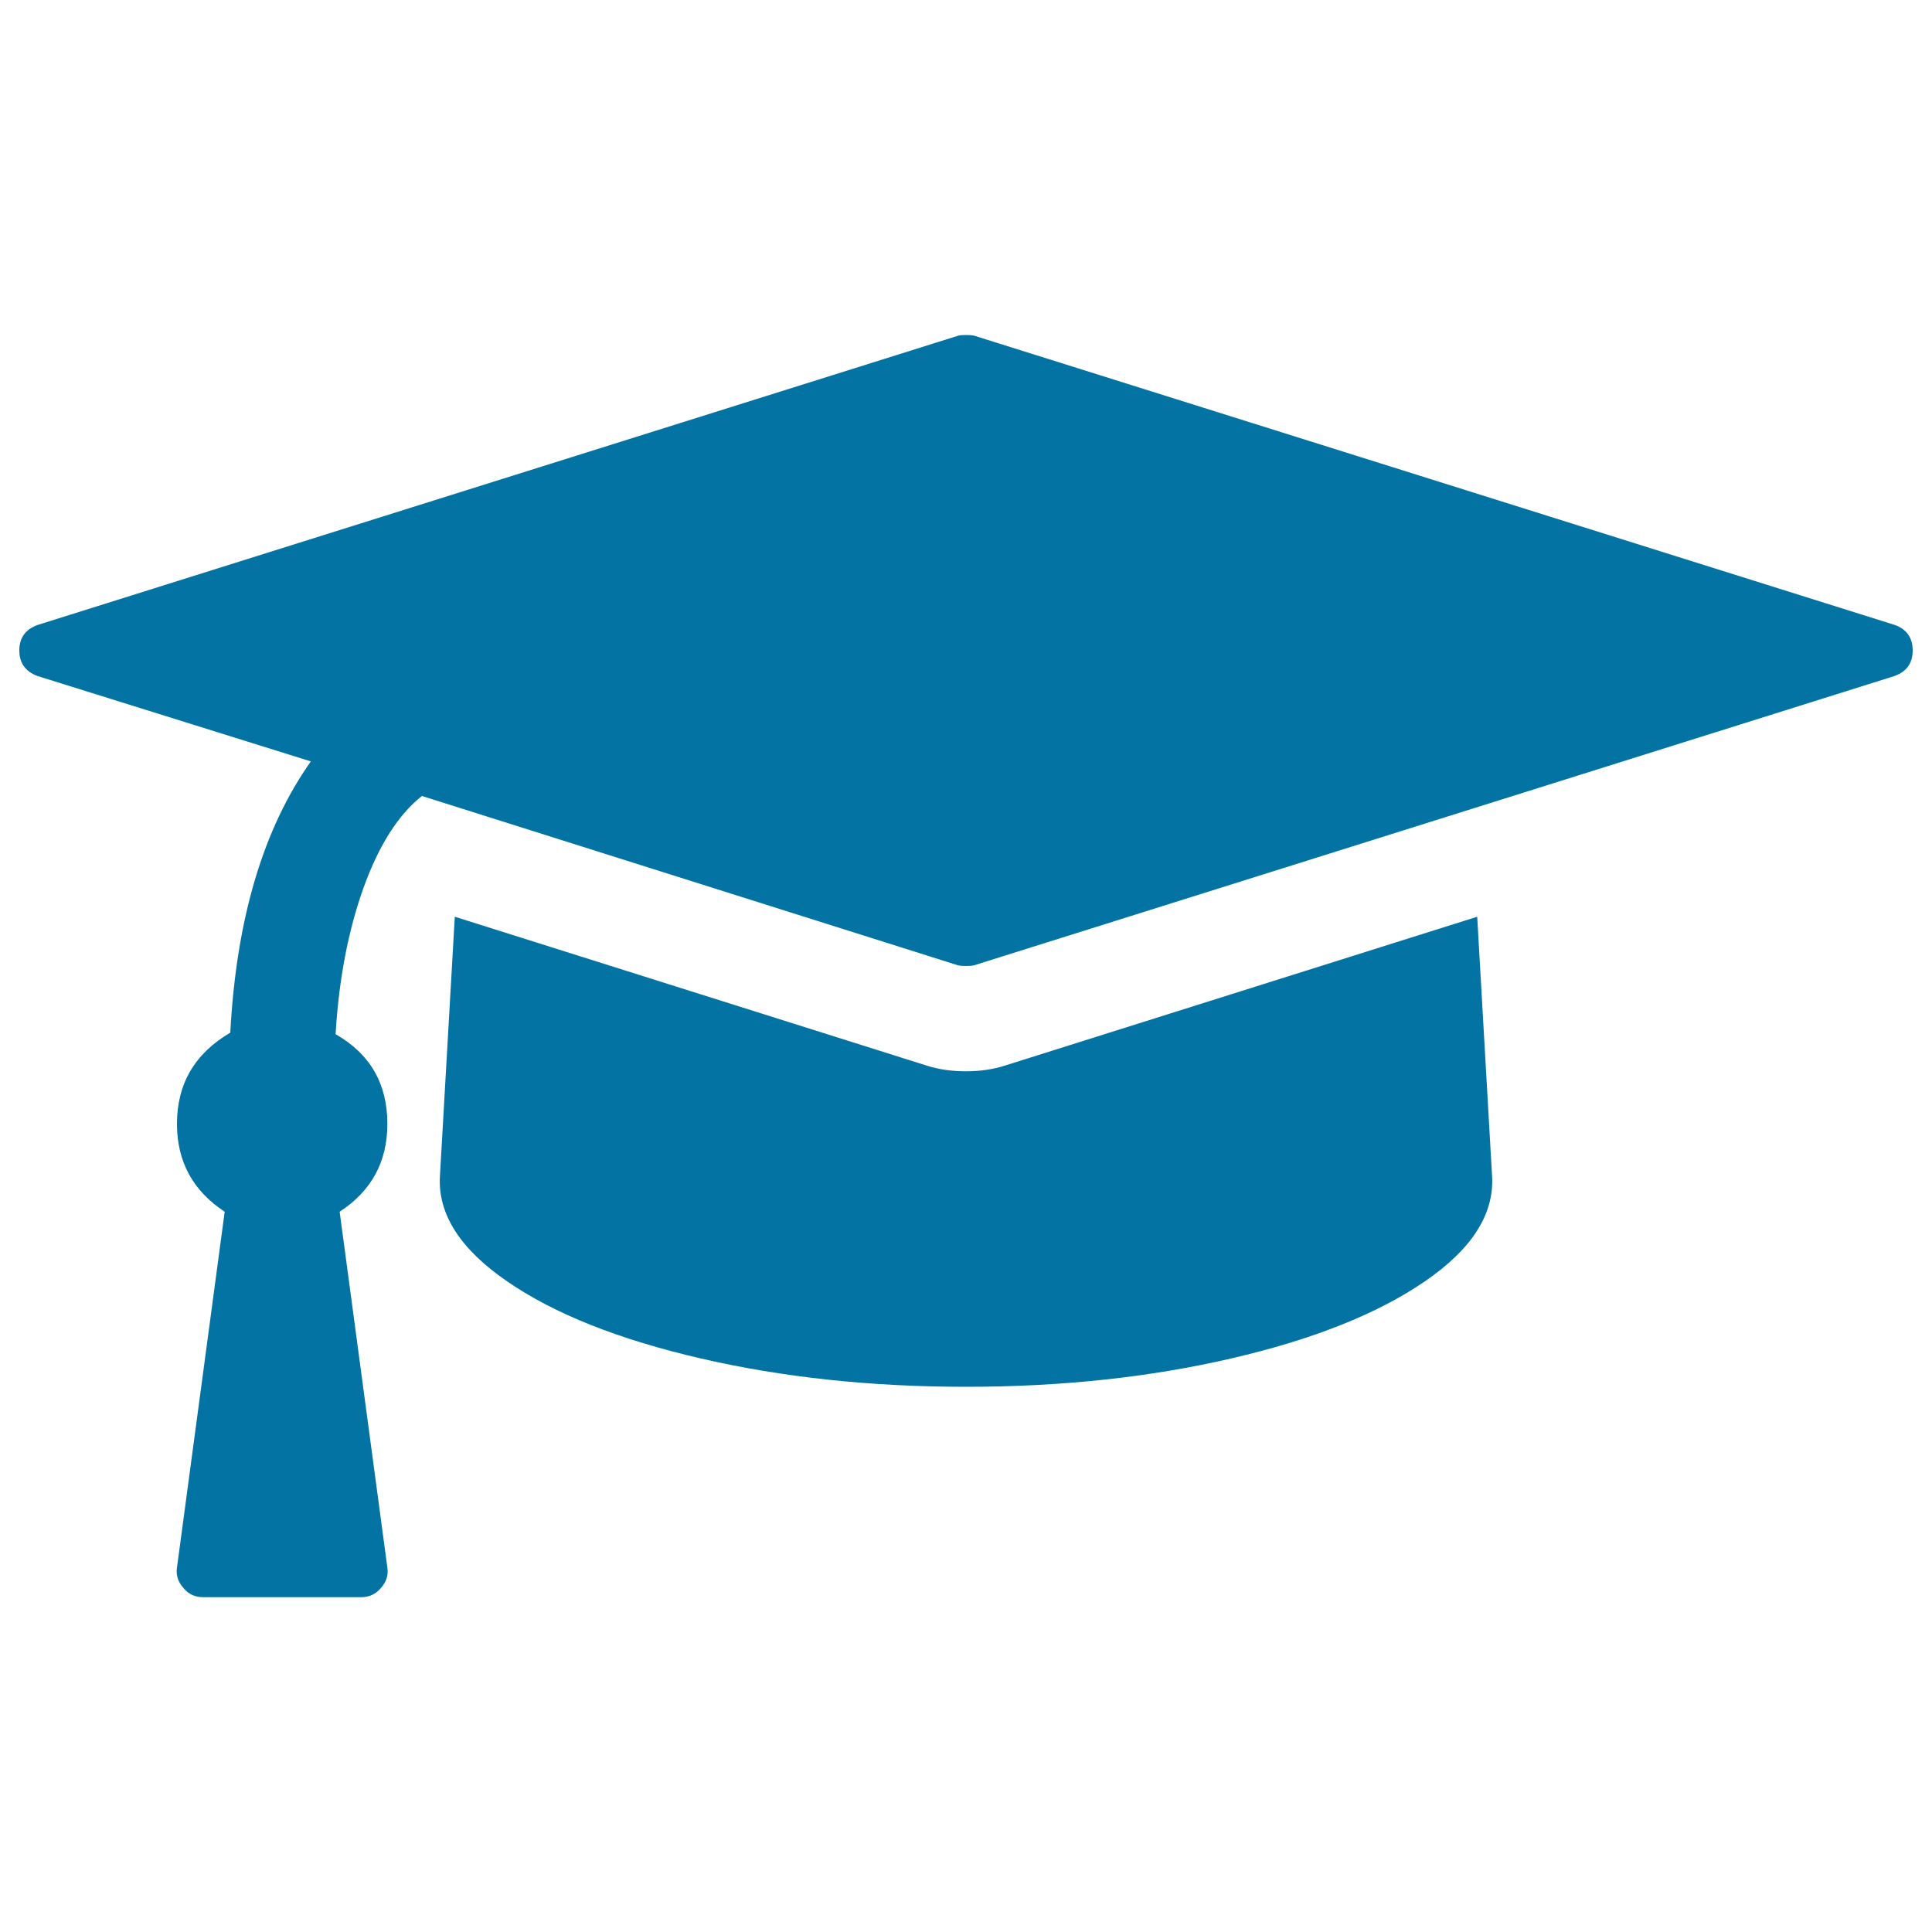 <svg xmlns="http://www.w3.org/2000/svg" viewBox="0 0 1000 1000" style="fill:#0273a2">
<title>Graduation cap Mortar board SVG icon</title>
<g><path d="M764.6,474.5l7.7,134.4c1.1,19.6-10.5,37.7-34.9,54.4s-57.7,30-100,39.8c-42.3,9.8-88,14.7-137.4,14.7c-49.3,0-95.1-4.9-137.4-14.7c-42.3-9.8-75.6-23-100-39.8c-24.4-16.7-36-34.9-34.9-54.4l7.7-134.4l244.1,77c6.2,2,13,3,20.4,3s14.2-1,20.4-3L764.6,474.5z M990,336.7c0,6.5-3.1,10.9-9.4,13.2L504.3,499.6c-1.1,0.3-2.6,0.4-4.3,0.4c-1.7,0-3.1-0.1-4.3-0.4L218.4,412c-12.2,9.6-22.3,25.5-30.2,47.4c-7.9,22-12.8,47.3-14.5,75.9c17.9,10.2,26.8,25.7,26.8,46.4c0,19.6-8.2,34.7-24.7,45.5l24.7,184.2c0.6,4-0.6,7.5-3.4,10.6c-2.6,3.1-6,4.7-10.2,4.7h-81.7c-4.3,0-7.7-1.6-10.2-4.7c-2.8-3.1-4-6.7-3.4-10.6l24.7-184.2c-16.4-10.8-24.7-25.9-24.7-45.5c0-20.7,9.2-36.4,27.6-47.2c3.1-58.7,17-105.5,41.7-140.4L19.4,349.9c-6.2-2.3-9.4-6.7-9.4-13.2c0-6.5,3.1-10.9,9.4-13.2l476.4-149.7c1.1-0.3,2.6-0.4,4.3-0.4s3.1,0.1,4.3,0.4l476.4,149.7C986.9,325.7,990,330.1,990,336.7L990,336.7z"/></g>
</svg>